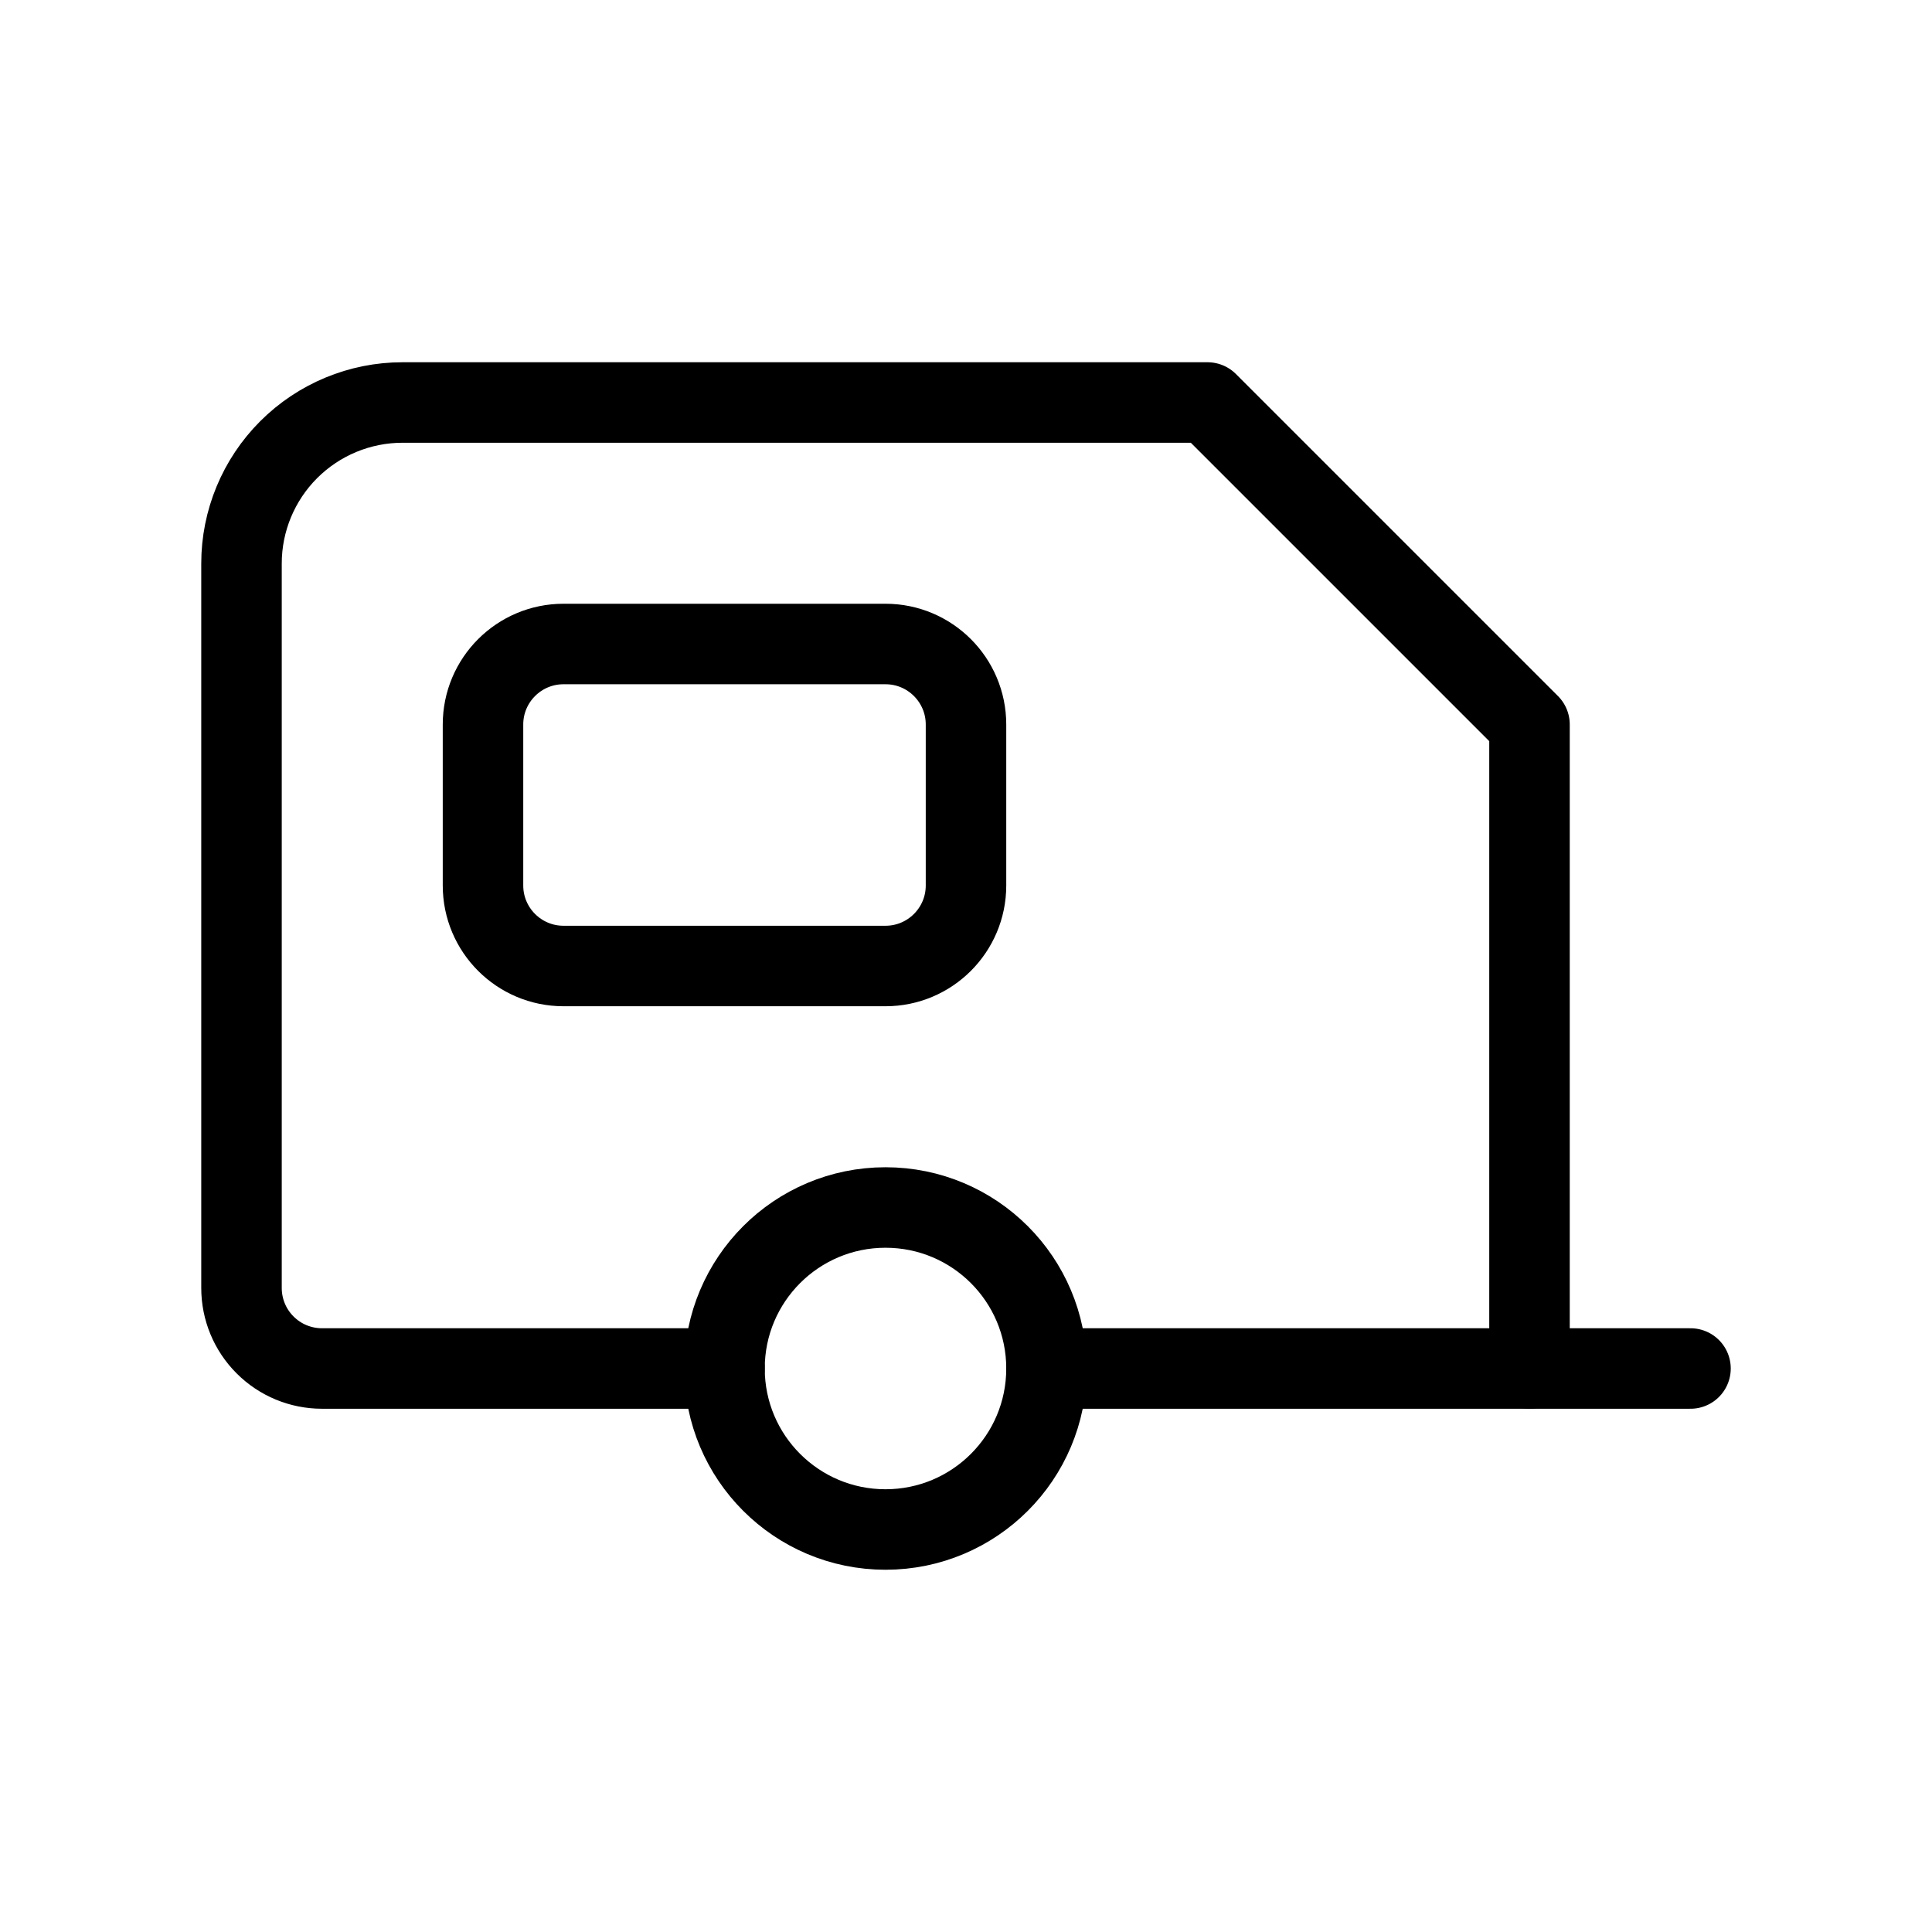 <svg width="24" height="24" viewBox="0 0 24 24" fill="none" xmlns="http://www.w3.org/2000/svg">
<path d="M11 19C12.105 19 13 18.105 13 17C13 15.895 12.105 15 11 15C9.895 15 9 15.895 9 17C9 18.105 9.895 19 11 19Z" stroke="black" stroke-linecap="round" stroke-linejoin="round"/>
<path d="M21 17H13" stroke="black" stroke-linecap="round" stroke-linejoin="round"/>
<path d="M9 17H4C3.735 17 3.48 16.895 3.293 16.707C3.105 16.52 3 16.265 3 16V7C3 6.47 3.211 5.961 3.586 5.586C3.961 5.211 4.47 5 5 5H15L19 9V17" stroke="black" stroke-linecap="round" stroke-linejoin="round"/>
<path d="M11 8H7C6.448 8 6 8.448 6 9V11C6 11.552 6.448 12 7 12H11C11.552 12 12 11.552 12 11V9C12 8.448 11.552 8 11 8Z" stroke="black" stroke-linecap="round" stroke-linejoin="round"/>
</svg>
